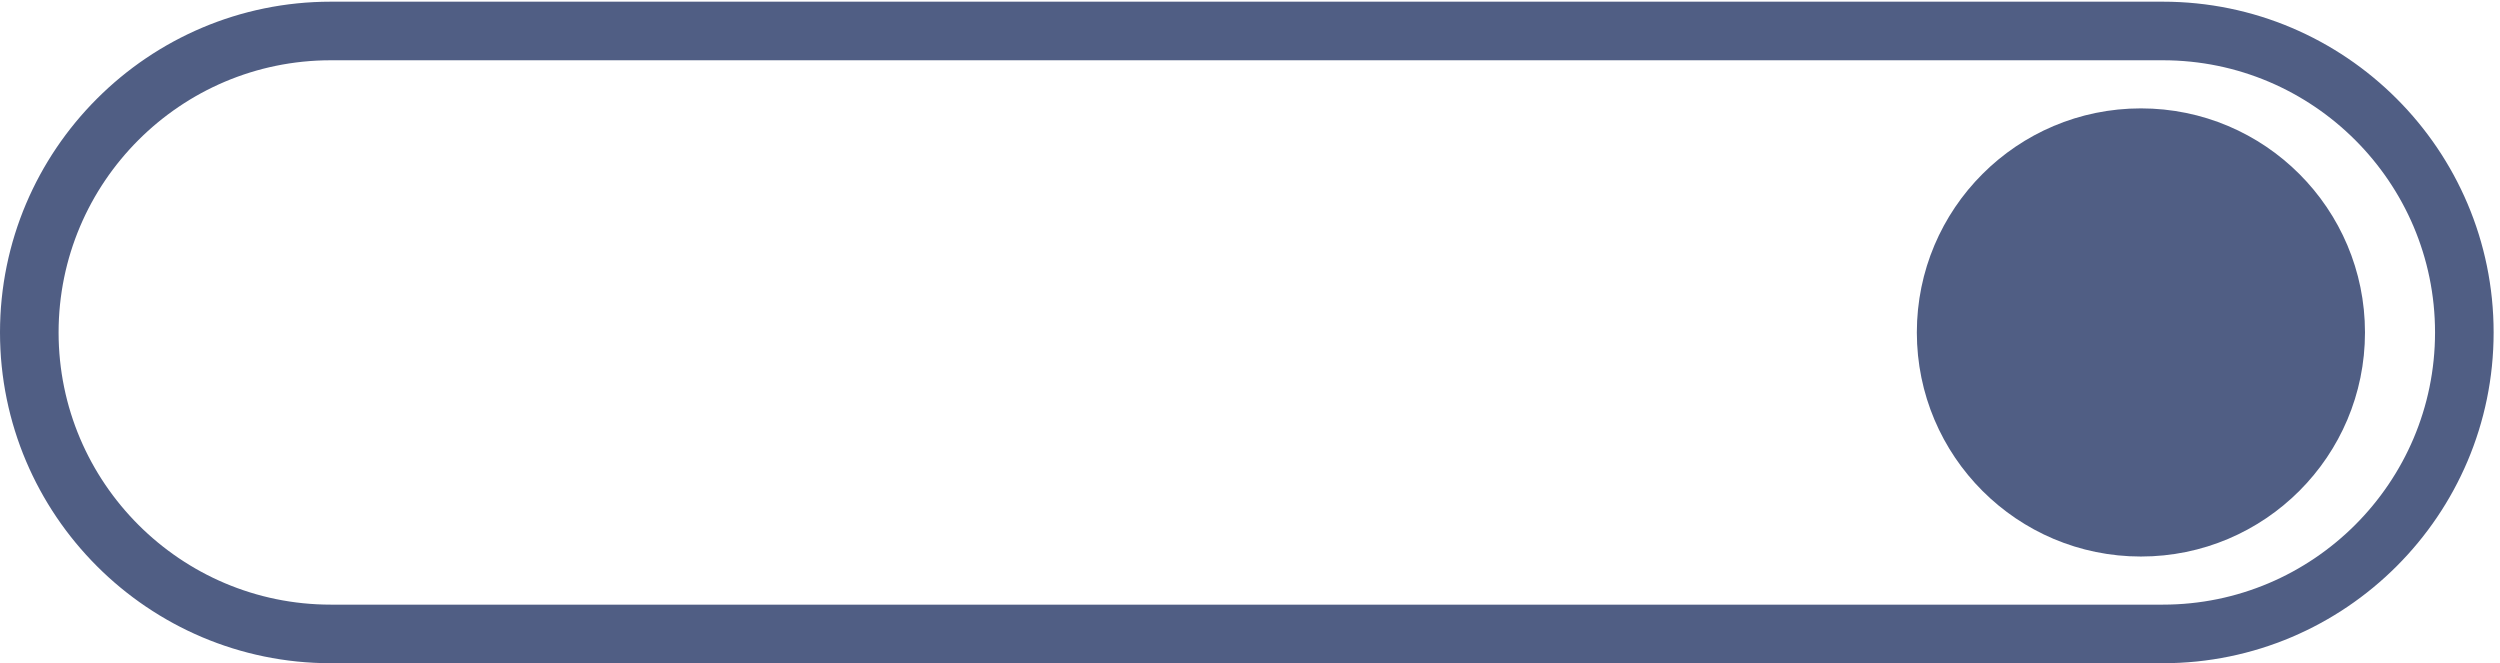 <?xml version="1.0" encoding="UTF-8" standalone="no"?><svg xmlns="http://www.w3.org/2000/svg" xmlns:xlink="http://www.w3.org/1999/xlink" fill="#000000" height="176.9" preserveAspectRatio="xMidYMid meet" version="1" viewBox="0.0 0.0 666.7 176.9" width="666.7" zoomAndPan="magnify"><g><g fill="#505e84" id="change1_1"><path d="m 663.227,1208.98 c -300.93,0 -545.754,-244.824 -545.754,-545.761 0,-300.922 244.824,-545.758 545.754,-545.758 H 4336.78 c 300.93,0 545.75,244.836 545.75,545.766 0,300.929 -244.82,545.753 -545.75,545.753 z M 4336.78,0 H 663.227 C 297.523,0 0,297.52 0,663.219 0,1028.93 297.523,1326.45 663.227,1326.45 H 4336.78 c 365.7,0 663.22,-297.52 663.22,-663.223 C 5000,297.52 4702.48,0 4336.78,0" transform="matrix(.133 0 0 -.133 0 176.867)"/><path d="m 4742.06,663.223 c 0,-248.145 -201.15,-449.293 -449.3,-449.293 -248.13,0 -449.28,201.148 -449.28,449.293 0,248.14 201.15,449.297 449.28,449.297 248.15,0 449.3,-201.157 449.3,-449.297" transform="matrix(.133 0 0 -.133 0 176.867)"/></g></g></svg>